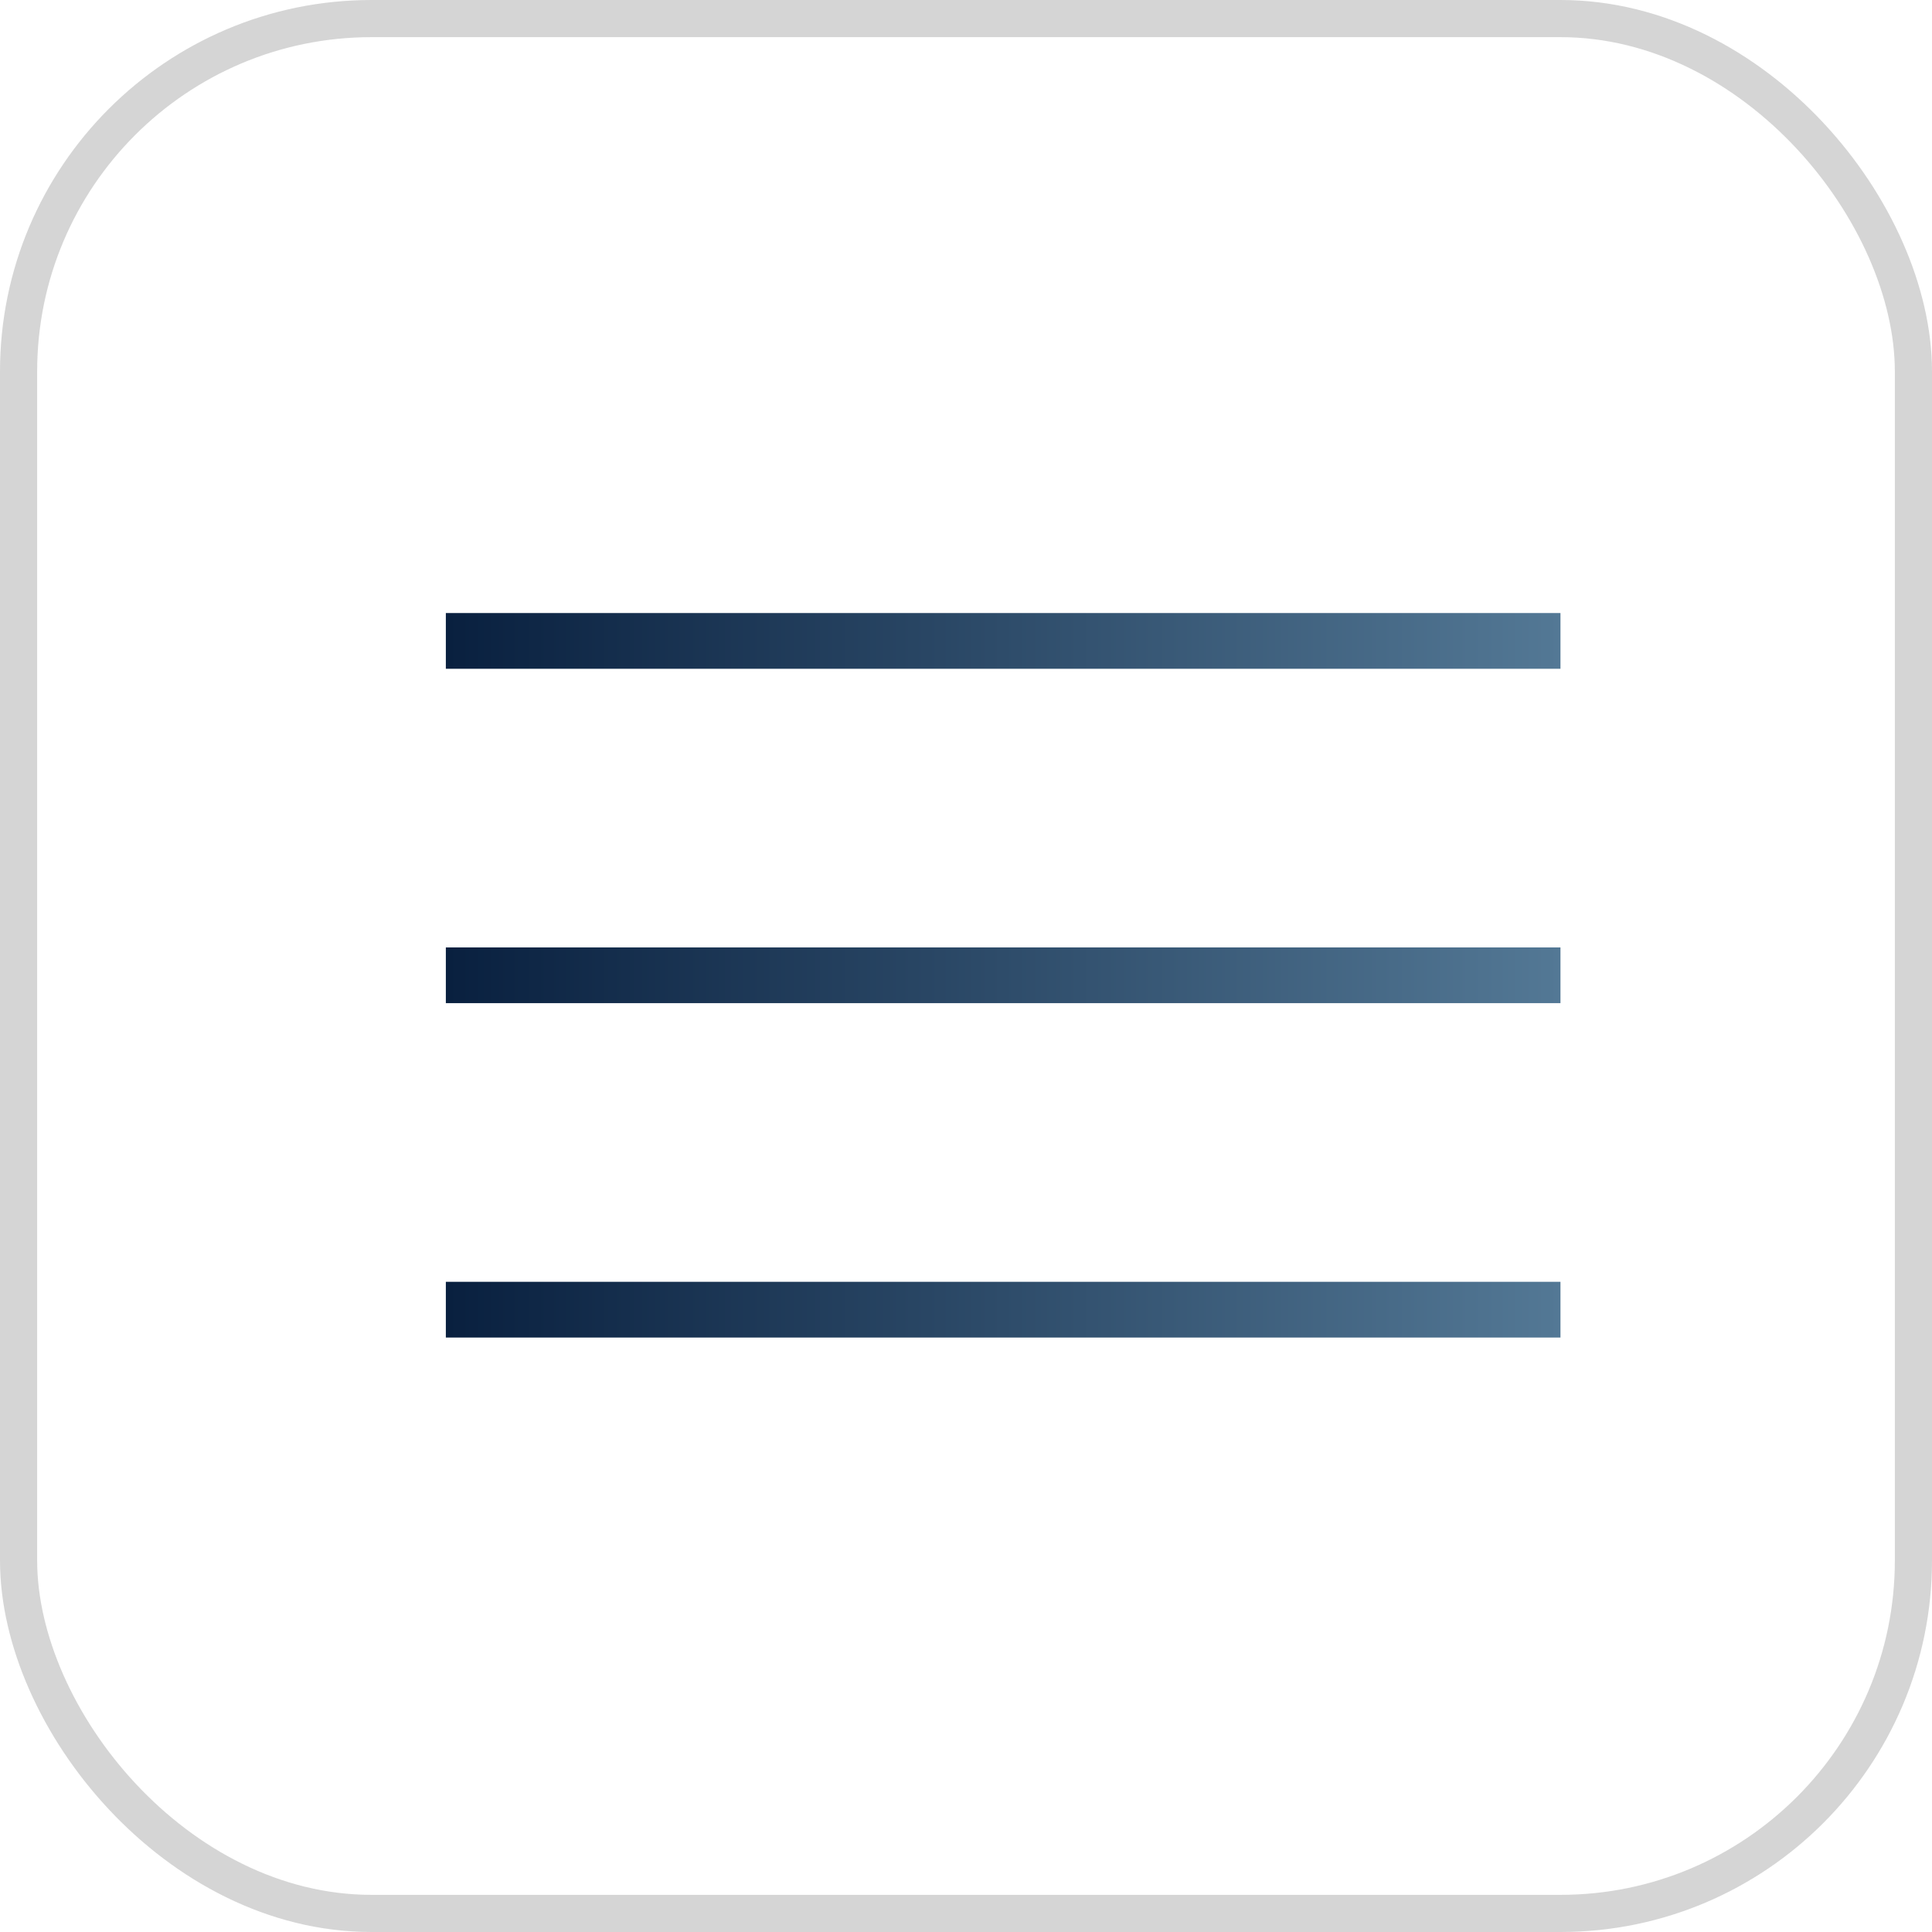 <?xml version="1.0" encoding="UTF-8"?> <svg xmlns="http://www.w3.org/2000/svg" width="26" height="26" viewBox="0 0 26 26" fill="none"> <rect x="0.25" y="0.25" width="25.5" height="25.5" rx="4.75" stroke="#2D2D2D" stroke-opacity="0.2" stroke-width="0.5"></rect> <line x1="6" y1="8.625" x2="21" y2="8.625" stroke="url(#paint0_linear_383_2)" stroke-width="0.75"></line> <line x1="6" y1="13.125" x2="21" y2="13.125" stroke="url(#paint1_linear_383_2)" stroke-width="0.75"></line> <line x1="6" y1="17.625" x2="21" y2="17.625" stroke="url(#paint2_linear_383_2)" stroke-width="0.75"></line> <defs> <linearGradient id="paint0_linear_383_2" x1="6" y1="9.5" x2="21" y2="9.5" gradientUnits="userSpaceOnUse"> <stop stop-color="#09203F"></stop> <stop offset="1" stop-color="#537895"></stop> </linearGradient> <linearGradient id="paint1_linear_383_2" x1="6" y1="14" x2="21" y2="14" gradientUnits="userSpaceOnUse"> <stop stop-color="#09203F"></stop> <stop offset="1" stop-color="#537895"></stop> </linearGradient> <linearGradient id="paint2_linear_383_2" x1="6" y1="18.5" x2="21" y2="18.5" gradientUnits="userSpaceOnUse"> <stop stop-color="#09203F"></stop> <stop offset="1" stop-color="#537895"></stop> </linearGradient> </defs> </svg> 